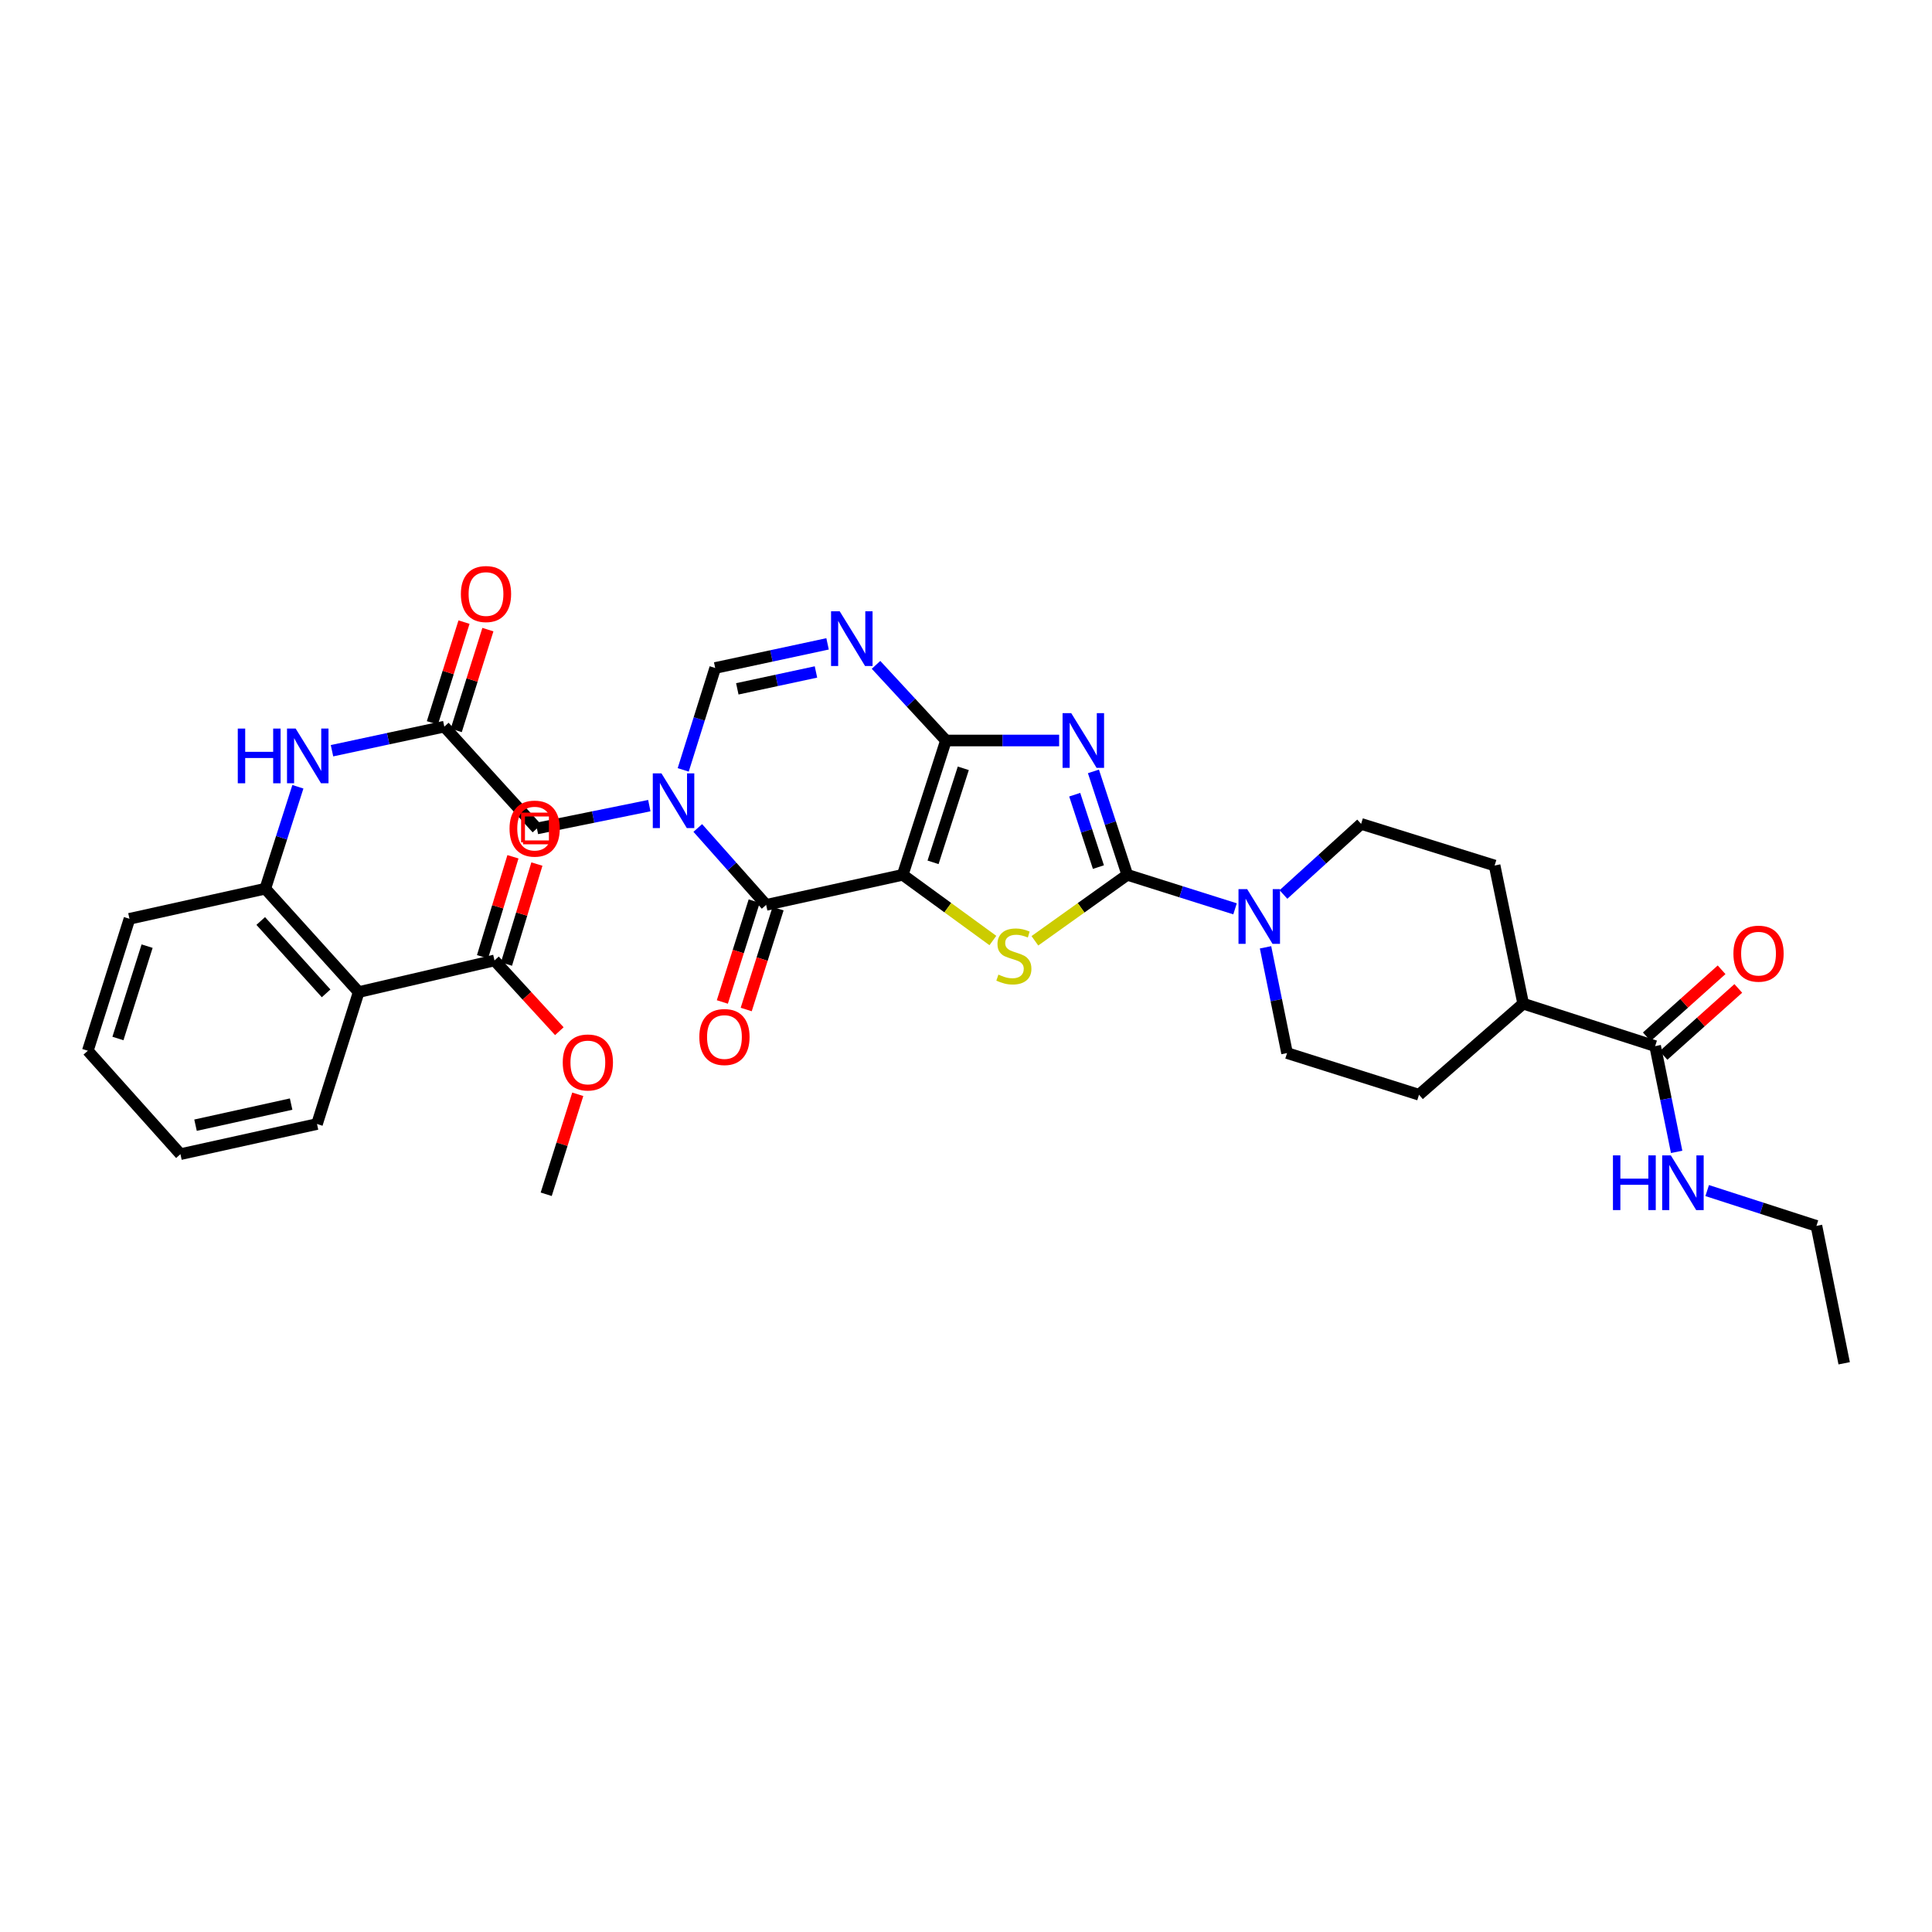 <?xml version='1.0' encoding='iso-8859-1'?>
<svg version='1.1' baseProfile='full'
              xmlns='http://www.w3.org/2000/svg'
                      xmlns:rdkit='http://www.rdkit.org/xml'
                      xmlns:xlink='http://www.w3.org/1999/xlink'
                  xml:space='preserve'
width='1000px' height='1000px' viewBox='0 0 1000 1000'>
<!-- END OF HEADER -->
<rect style='opacity:1.0;fill:#FFFFFF;stroke:none' width='1000' height='1000' x='0' y='0'> </rect>
<path class='bond-0' d='M 467.258,452.804 L 489.619,383.282' style='fill:none;fill-rule:evenodd;stroke:#000000;stroke-width:6px;stroke-linecap:butt;stroke-linejoin:miter;stroke-opacity:1' />
<path class='bond-0' d='M 482.949,446.343 L 498.601,397.678' style='fill:none;fill-rule:evenodd;stroke:#000000;stroke-width:6px;stroke-linecap:butt;stroke-linejoin:miter;stroke-opacity:1' />
<path class='bond-3' d='M 467.258,452.804 L 490.586,469.809' style='fill:none;fill-rule:evenodd;stroke:#000000;stroke-width:6px;stroke-linecap:butt;stroke-linejoin:miter;stroke-opacity:1' />
<path class='bond-3' d='M 490.586,469.809 L 513.913,486.815' style='fill:none;fill-rule:evenodd;stroke:#CCCC00;stroke-width:6px;stroke-linecap:butt;stroke-linejoin:miter;stroke-opacity:1' />
<path class='bond-4' d='M 467.258,452.804 L 396.549,468.368' style='fill:none;fill-rule:evenodd;stroke:#000000;stroke-width:6px;stroke-linecap:butt;stroke-linejoin:miter;stroke-opacity:1' />
<path class='bond-1' d='M 489.619,383.282 L 518.913,383.282' style='fill:none;fill-rule:evenodd;stroke:#000000;stroke-width:6px;stroke-linecap:butt;stroke-linejoin:miter;stroke-opacity:1' />
<path class='bond-1' d='M 518.913,383.282 L 548.207,383.282' style='fill:none;fill-rule:evenodd;stroke:#0000FF;stroke-width:6px;stroke-linecap:butt;stroke-linejoin:miter;stroke-opacity:1' />
<path class='bond-6' d='M 489.619,383.282 L 471.524,363.706' style='fill:none;fill-rule:evenodd;stroke:#000000;stroke-width:6px;stroke-linecap:butt;stroke-linejoin:miter;stroke-opacity:1' />
<path class='bond-6' d='M 471.524,363.706 L 453.43,344.13' style='fill:none;fill-rule:evenodd;stroke:#0000FF;stroke-width:6px;stroke-linecap:butt;stroke-linejoin:miter;stroke-opacity:1' />
<path class='bond-34' d='M 565.958,399.27 L 574.72,426.037' style='fill:none;fill-rule:evenodd;stroke:#0000FF;stroke-width:6px;stroke-linecap:butt;stroke-linejoin:miter;stroke-opacity:1' />
<path class='bond-34' d='M 574.72,426.037 L 583.481,452.804' style='fill:none;fill-rule:evenodd;stroke:#000000;stroke-width:6px;stroke-linecap:butt;stroke-linejoin:miter;stroke-opacity:1' />
<path class='bond-34' d='M 556.271,411.332 L 562.404,430.068' style='fill:none;fill-rule:evenodd;stroke:#0000FF;stroke-width:6px;stroke-linecap:butt;stroke-linejoin:miter;stroke-opacity:1' />
<path class='bond-34' d='M 562.404,430.068 L 568.537,448.805' style='fill:none;fill-rule:evenodd;stroke:#000000;stroke-width:6px;stroke-linecap:butt;stroke-linejoin:miter;stroke-opacity:1' />
<path class='bond-2' d='M 583.481,452.804 L 559.568,469.881' style='fill:none;fill-rule:evenodd;stroke:#000000;stroke-width:6px;stroke-linecap:butt;stroke-linejoin:miter;stroke-opacity:1' />
<path class='bond-2' d='M 559.568,469.881 L 535.656,486.959' style='fill:none;fill-rule:evenodd;stroke:#CCCC00;stroke-width:6px;stroke-linecap:butt;stroke-linejoin:miter;stroke-opacity:1' />
<path class='bond-8' d='M 583.481,452.804 L 611.368,461.607' style='fill:none;fill-rule:evenodd;stroke:#000000;stroke-width:6px;stroke-linecap:butt;stroke-linejoin:miter;stroke-opacity:1' />
<path class='bond-8' d='M 611.368,461.607 L 639.256,470.41' style='fill:none;fill-rule:evenodd;stroke:#0000FF;stroke-width:6px;stroke-linecap:butt;stroke-linejoin:miter;stroke-opacity:1' />
<path class='bond-5' d='M 396.549,468.368 L 378.858,448.464' style='fill:none;fill-rule:evenodd;stroke:#000000;stroke-width:6px;stroke-linecap:butt;stroke-linejoin:miter;stroke-opacity:1' />
<path class='bond-5' d='M 378.858,448.464 L 361.168,428.56' style='fill:none;fill-rule:evenodd;stroke:#0000FF;stroke-width:6px;stroke-linecap:butt;stroke-linejoin:miter;stroke-opacity:1' />
<path class='bond-16' d='M 390.37,466.417 L 382.127,492.518' style='fill:none;fill-rule:evenodd;stroke:#000000;stroke-width:6px;stroke-linecap:butt;stroke-linejoin:miter;stroke-opacity:1' />
<path class='bond-16' d='M 382.127,492.518 L 373.883,518.618' style='fill:none;fill-rule:evenodd;stroke:#FF0000;stroke-width:6px;stroke-linecap:butt;stroke-linejoin:miter;stroke-opacity:1' />
<path class='bond-16' d='M 402.727,470.32 L 394.483,496.42' style='fill:none;fill-rule:evenodd;stroke:#000000;stroke-width:6px;stroke-linecap:butt;stroke-linejoin:miter;stroke-opacity:1' />
<path class='bond-16' d='M 394.483,496.42 L 386.24,522.521' style='fill:none;fill-rule:evenodd;stroke:#FF0000;stroke-width:6px;stroke-linecap:butt;stroke-linejoin:miter;stroke-opacity:1' />
<path class='bond-7' d='M 353.633,398.487 L 361.909,372.116' style='fill:none;fill-rule:evenodd;stroke:#0000FF;stroke-width:6px;stroke-linecap:butt;stroke-linejoin:miter;stroke-opacity:1' />
<path class='bond-7' d='M 361.909,372.116 L 370.185,345.745' style='fill:none;fill-rule:evenodd;stroke:#000000;stroke-width:6px;stroke-linecap:butt;stroke-linejoin:miter;stroke-opacity:1' />
<path class='bond-14' d='M 336.08,416.995 L 306.997,422.902' style='fill:none;fill-rule:evenodd;stroke:#0000FF;stroke-width:6px;stroke-linecap:butt;stroke-linejoin:miter;stroke-opacity:1' />
<path class='bond-14' d='M 306.997,422.902 L 277.914,428.809' style='fill:none;fill-rule:evenodd;stroke:#000000;stroke-width:6px;stroke-linecap:butt;stroke-linejoin:miter;stroke-opacity:1' />
<path class='bond-35' d='M 428.347,333.263 L 399.266,339.504' style='fill:none;fill-rule:evenodd;stroke:#0000FF;stroke-width:6px;stroke-linecap:butt;stroke-linejoin:miter;stroke-opacity:1' />
<path class='bond-35' d='M 399.266,339.504 L 370.185,345.745' style='fill:none;fill-rule:evenodd;stroke:#000000;stroke-width:6px;stroke-linecap:butt;stroke-linejoin:miter;stroke-opacity:1' />
<path class='bond-35' d='M 422.342,347.805 L 401.986,352.174' style='fill:none;fill-rule:evenodd;stroke:#0000FF;stroke-width:6px;stroke-linecap:butt;stroke-linejoin:miter;stroke-opacity:1' />
<path class='bond-35' d='M 401.986,352.174 L 381.629,356.543' style='fill:none;fill-rule:evenodd;stroke:#000000;stroke-width:6px;stroke-linecap:butt;stroke-linejoin:miter;stroke-opacity:1' />
<path class='bond-17' d='M 664.308,462.984 L 684.41,444.712' style='fill:none;fill-rule:evenodd;stroke:#0000FF;stroke-width:6px;stroke-linecap:butt;stroke-linejoin:miter;stroke-opacity:1' />
<path class='bond-17' d='M 684.41,444.712 L 704.513,426.44' style='fill:none;fill-rule:evenodd;stroke:#000000;stroke-width:6px;stroke-linecap:butt;stroke-linejoin:miter;stroke-opacity:1' />
<path class='bond-18' d='M 655.036,490.329 L 660.607,517.695' style='fill:none;fill-rule:evenodd;stroke:#0000FF;stroke-width:6px;stroke-linecap:butt;stroke-linejoin:miter;stroke-opacity:1' />
<path class='bond-18' d='M 660.607,517.695 L 666.177,545.06' style='fill:none;fill-rule:evenodd;stroke:#000000;stroke-width:6px;stroke-linecap:butt;stroke-linejoin:miter;stroke-opacity:1' />
<path class='bond-9' d='M 185.657,513.499 L 137.315,459.988' style='fill:none;fill-rule:evenodd;stroke:#000000;stroke-width:6px;stroke-linecap:butt;stroke-linejoin:miter;stroke-opacity:1' />
<path class='bond-9' d='M 168.791,514.16 L 134.951,476.702' style='fill:none;fill-rule:evenodd;stroke:#000000;stroke-width:6px;stroke-linecap:butt;stroke-linejoin:miter;stroke-opacity:1' />
<path class='bond-11' d='M 185.657,513.499 L 255.95,497.121' style='fill:none;fill-rule:evenodd;stroke:#000000;stroke-width:6px;stroke-linecap:butt;stroke-linejoin:miter;stroke-opacity:1' />
<path class='bond-27' d='M 185.657,513.499 L 164.082,581.79' style='fill:none;fill-rule:evenodd;stroke:#000000;stroke-width:6px;stroke-linecap:butt;stroke-linejoin:miter;stroke-opacity:1' />
<path class='bond-10' d='M 137.315,459.988 L 145.752,433.609' style='fill:none;fill-rule:evenodd;stroke:#000000;stroke-width:6px;stroke-linecap:butt;stroke-linejoin:miter;stroke-opacity:1' />
<path class='bond-10' d='M 145.752,433.609 L 154.189,407.229' style='fill:none;fill-rule:evenodd;stroke:#0000FF;stroke-width:6px;stroke-linecap:butt;stroke-linejoin:miter;stroke-opacity:1' />
<path class='bond-28' d='M 137.315,459.988 L 67.016,475.574' style='fill:none;fill-rule:evenodd;stroke:#000000;stroke-width:6px;stroke-linecap:butt;stroke-linejoin:miter;stroke-opacity:1' />
<path class='bond-20' d='M 262.148,499.007 L 270.023,473.124' style='fill:none;fill-rule:evenodd;stroke:#000000;stroke-width:6px;stroke-linecap:butt;stroke-linejoin:miter;stroke-opacity:1' />
<path class='bond-20' d='M 270.023,473.124 L 277.898,447.24' style='fill:none;fill-rule:evenodd;stroke:#FF0000;stroke-width:6px;stroke-linecap:butt;stroke-linejoin:miter;stroke-opacity:1' />
<path class='bond-20' d='M 249.751,495.236 L 257.626,469.352' style='fill:none;fill-rule:evenodd;stroke:#000000;stroke-width:6px;stroke-linecap:butt;stroke-linejoin:miter;stroke-opacity:1' />
<path class='bond-20' d='M 257.626,469.352 L 265.501,443.468' style='fill:none;fill-rule:evenodd;stroke:#FF0000;stroke-width:6px;stroke-linecap:butt;stroke-linejoin:miter;stroke-opacity:1' />
<path class='bond-26' d='M 255.95,497.121 L 272.731,515.431' style='fill:none;fill-rule:evenodd;stroke:#000000;stroke-width:6px;stroke-linecap:butt;stroke-linejoin:miter;stroke-opacity:1' />
<path class='bond-26' d='M 272.731,515.431 L 289.513,533.74' style='fill:none;fill-rule:evenodd;stroke:#FF0000;stroke-width:6px;stroke-linecap:butt;stroke-linejoin:miter;stroke-opacity:1' />
<path class='bond-12' d='M 229.975,376.111 L 277.914,428.809' style='fill:none;fill-rule:evenodd;stroke:#000000;stroke-width:6px;stroke-linecap:butt;stroke-linejoin:miter;stroke-opacity:1' />
<path class='bond-13' d='M 229.975,376.111 L 200.908,382.343' style='fill:none;fill-rule:evenodd;stroke:#000000;stroke-width:6px;stroke-linecap:butt;stroke-linejoin:miter;stroke-opacity:1' />
<path class='bond-13' d='M 200.908,382.343 L 171.841,388.575' style='fill:none;fill-rule:evenodd;stroke:#0000FF;stroke-width:6px;stroke-linecap:butt;stroke-linejoin:miter;stroke-opacity:1' />
<path class='bond-21' d='M 236.157,378.052 L 244.345,351.971' style='fill:none;fill-rule:evenodd;stroke:#000000;stroke-width:6px;stroke-linecap:butt;stroke-linejoin:miter;stroke-opacity:1' />
<path class='bond-21' d='M 244.345,351.971 L 252.533,325.89' style='fill:none;fill-rule:evenodd;stroke:#FF0000;stroke-width:6px;stroke-linecap:butt;stroke-linejoin:miter;stroke-opacity:1' />
<path class='bond-21' d='M 223.794,374.171 L 231.982,348.09' style='fill:none;fill-rule:evenodd;stroke:#000000;stroke-width:6px;stroke-linecap:butt;stroke-linejoin:miter;stroke-opacity:1' />
<path class='bond-21' d='M 231.982,348.09 L 240.17,322.009' style='fill:none;fill-rule:evenodd;stroke:#FF0000;stroke-width:6px;stroke-linecap:butt;stroke-linejoin:miter;stroke-opacity:1' />
<path class='bond-15' d='M 856.702,541.468 L 788.397,519.489' style='fill:none;fill-rule:evenodd;stroke:#000000;stroke-width:6px;stroke-linecap:butt;stroke-linejoin:miter;stroke-opacity:1' />
<path class='bond-22' d='M 861.026,546.294 L 880.383,528.952' style='fill:none;fill-rule:evenodd;stroke:#000000;stroke-width:6px;stroke-linecap:butt;stroke-linejoin:miter;stroke-opacity:1' />
<path class='bond-22' d='M 880.383,528.952 L 899.74,511.61' style='fill:none;fill-rule:evenodd;stroke:#FF0000;stroke-width:6px;stroke-linecap:butt;stroke-linejoin:miter;stroke-opacity:1' />
<path class='bond-22' d='M 852.379,536.642 L 871.736,519.3' style='fill:none;fill-rule:evenodd;stroke:#000000;stroke-width:6px;stroke-linecap:butt;stroke-linejoin:miter;stroke-opacity:1' />
<path class='bond-22' d='M 871.736,519.3 L 891.094,501.959' style='fill:none;fill-rule:evenodd;stroke:#FF0000;stroke-width:6px;stroke-linecap:butt;stroke-linejoin:miter;stroke-opacity:1' />
<path class='bond-25' d='M 856.702,541.468 L 862.268,568.841' style='fill:none;fill-rule:evenodd;stroke:#000000;stroke-width:6px;stroke-linecap:butt;stroke-linejoin:miter;stroke-opacity:1' />
<path class='bond-25' d='M 862.268,568.841 L 867.833,596.214' style='fill:none;fill-rule:evenodd;stroke:#0000FF;stroke-width:6px;stroke-linecap:butt;stroke-linejoin:miter;stroke-opacity:1' />
<path class='bond-23' d='M 704.513,426.44 L 773.61,447.987' style='fill:none;fill-rule:evenodd;stroke:#000000;stroke-width:6px;stroke-linecap:butt;stroke-linejoin:miter;stroke-opacity:1' />
<path class='bond-24' d='M 666.177,545.06 L 734.475,566.636' style='fill:none;fill-rule:evenodd;stroke:#000000;stroke-width:6px;stroke-linecap:butt;stroke-linejoin:miter;stroke-opacity:1' />
<path class='bond-19' d='M 788.397,519.489 L 734.475,566.636' style='fill:none;fill-rule:evenodd;stroke:#000000;stroke-width:6px;stroke-linecap:butt;stroke-linejoin:miter;stroke-opacity:1' />
<path class='bond-36' d='M 788.397,519.489 L 773.61,447.987' style='fill:none;fill-rule:evenodd;stroke:#000000;stroke-width:6px;stroke-linecap:butt;stroke-linejoin:miter;stroke-opacity:1' />
<path class='bond-29' d='M 883.634,616.237 L 911.909,625.377' style='fill:none;fill-rule:evenodd;stroke:#0000FF;stroke-width:6px;stroke-linecap:butt;stroke-linejoin:miter;stroke-opacity:1' />
<path class='bond-29' d='M 911.909,625.377 L 940.183,634.517' style='fill:none;fill-rule:evenodd;stroke:#000000;stroke-width:6px;stroke-linecap:butt;stroke-linejoin:miter;stroke-opacity:1' />
<path class='bond-30' d='M 299.053,566.399 L 290.885,592.276' style='fill:none;fill-rule:evenodd;stroke:#FF0000;stroke-width:6px;stroke-linecap:butt;stroke-linejoin:miter;stroke-opacity:1' />
<path class='bond-30' d='M 290.885,592.276 L 282.716,618.153' style='fill:none;fill-rule:evenodd;stroke:#000000;stroke-width:6px;stroke-linecap:butt;stroke-linejoin:miter;stroke-opacity:1' />
<path class='bond-37' d='M 164.082,581.79 L 93.394,597.391' style='fill:none;fill-rule:evenodd;stroke:#000000;stroke-width:6px;stroke-linecap:butt;stroke-linejoin:miter;stroke-opacity:1' />
<path class='bond-37' d='M 150.686,571.476 L 101.204,582.397' style='fill:none;fill-rule:evenodd;stroke:#000000;stroke-width:6px;stroke-linecap:butt;stroke-linejoin:miter;stroke-opacity:1' />
<path class='bond-33' d='M 67.016,475.574 L 45.455,543.865' style='fill:none;fill-rule:evenodd;stroke:#000000;stroke-width:6px;stroke-linecap:butt;stroke-linejoin:miter;stroke-opacity:1' />
<path class='bond-33' d='M 76.139,489.72 L 61.046,537.523' style='fill:none;fill-rule:evenodd;stroke:#000000;stroke-width:6px;stroke-linecap:butt;stroke-linejoin:miter;stroke-opacity:1' />
<path class='bond-32' d='M 940.183,634.517 L 954.545,705.63' style='fill:none;fill-rule:evenodd;stroke:#000000;stroke-width:6px;stroke-linecap:butt;stroke-linejoin:miter;stroke-opacity:1' />
<path class='bond-31' d='M 93.394,597.391 L 45.455,543.865' style='fill:none;fill-rule:evenodd;stroke:#000000;stroke-width:6px;stroke-linecap:butt;stroke-linejoin:miter;stroke-opacity:1' />
<path  class='atom-2' d='M 554.465 369.122
L 563.745 384.122
Q 564.665 385.602, 566.145 388.282
Q 567.625 390.962, 567.705 391.122
L 567.705 369.122
L 571.465 369.122
L 571.465 397.442
L 567.585 397.442
L 557.625 381.042
Q 556.465 379.122, 555.225 376.922
Q 554.025 374.722, 553.665 374.042
L 553.665 397.442
L 549.985 397.442
L 549.985 369.122
L 554.465 369.122
' fill='#0000FF'/>
<path  class='atom-4' d='M 516.772 504.451
Q 517.092 504.571, 518.412 505.131
Q 519.732 505.691, 521.172 506.051
Q 522.652 506.371, 524.092 506.371
Q 526.772 506.371, 528.332 505.091
Q 529.892 503.771, 529.892 501.491
Q 529.892 499.931, 529.092 498.971
Q 528.332 498.011, 527.132 497.491
Q 525.932 496.971, 523.932 496.371
Q 521.412 495.611, 519.892 494.891
Q 518.412 494.171, 517.332 492.651
Q 516.292 491.131, 516.292 488.571
Q 516.292 485.011, 518.692 482.811
Q 521.132 480.611, 525.932 480.611
Q 529.212 480.611, 532.932 482.171
L 532.012 485.251
Q 528.612 483.851, 526.052 483.851
Q 523.292 483.851, 521.772 485.011
Q 520.252 486.131, 520.292 488.091
Q 520.292 489.611, 521.052 490.531
Q 521.852 491.451, 522.972 491.971
Q 524.132 492.491, 526.052 493.091
Q 528.612 493.891, 530.132 494.691
Q 531.652 495.491, 532.732 497.131
Q 533.852 498.731, 533.852 501.491
Q 533.852 505.411, 531.212 507.531
Q 528.612 509.611, 524.252 509.611
Q 521.732 509.611, 519.812 509.051
Q 517.932 508.531, 515.692 507.611
L 516.772 504.451
' fill='#CCCC00'/>
<path  class='atom-6' d='M 342.364 400.287
L 351.644 415.287
Q 352.564 416.767, 354.044 419.447
Q 355.524 422.127, 355.604 422.287
L 355.604 400.287
L 359.364 400.287
L 359.364 428.607
L 355.484 428.607
L 345.524 412.207
Q 344.364 410.287, 343.124 408.087
Q 341.924 405.887, 341.564 405.207
L 341.564 428.607
L 337.884 428.607
L 337.884 400.287
L 342.364 400.287
' fill='#0000FF'/>
<path  class='atom-7' d='M 434.635 316.41
L 443.915 331.41
Q 444.835 332.89, 446.315 335.57
Q 447.795 338.25, 447.875 338.41
L 447.875 316.41
L 451.635 316.41
L 451.635 344.73
L 447.755 344.73
L 437.795 328.33
Q 436.635 326.41, 435.395 324.21
Q 434.195 322.01, 433.835 321.33
L 433.835 344.73
L 430.155 344.73
L 430.155 316.41
L 434.635 316.41
' fill='#0000FF'/>
<path  class='atom-9' d='M 645.526 460.205
L 654.806 475.205
Q 655.726 476.685, 657.206 479.365
Q 658.686 482.045, 658.766 482.205
L 658.766 460.205
L 662.526 460.205
L 662.526 488.525
L 658.646 488.525
L 648.686 472.125
Q 647.526 470.205, 646.286 468.005
Q 645.086 465.805, 644.726 465.125
L 644.726 488.525
L 641.046 488.525
L 641.046 460.205
L 645.526 460.205
' fill='#0000FF'/>
<path  class='atom-14' d='M 123.074 377.106
L 126.914 377.106
L 126.914 389.146
L 141.394 389.146
L 141.394 377.106
L 145.234 377.106
L 145.234 405.426
L 141.394 405.426
L 141.394 392.346
L 126.914 392.346
L 126.914 405.426
L 123.074 405.426
L 123.074 377.106
' fill='#0000FF'/>
<path  class='atom-14' d='M 153.034 377.106
L 162.314 392.106
Q 163.234 393.586, 164.714 396.266
Q 166.194 398.946, 166.274 399.106
L 166.274 377.106
L 170.034 377.106
L 170.034 405.426
L 166.154 405.426
L 156.194 389.026
Q 155.034 387.106, 153.794 384.906
Q 152.594 382.706, 152.234 382.026
L 152.234 405.426
L 148.554 405.426
L 148.554 377.106
L 153.034 377.106
' fill='#0000FF'/>
<path  class='atom-17' d='M 361.973 536.761
Q 361.973 529.961, 365.333 526.161
Q 368.693 522.361, 374.973 522.361
Q 381.253 522.361, 384.613 526.161
Q 387.973 529.961, 387.973 536.761
Q 387.973 543.641, 384.573 547.561
Q 381.173 551.441, 374.973 551.441
Q 368.733 551.441, 365.333 547.561
Q 361.973 543.681, 361.973 536.761
M 374.973 548.241
Q 379.293 548.241, 381.613 545.361
Q 383.973 542.441, 383.973 536.761
Q 383.973 531.201, 381.613 528.401
Q 379.293 525.561, 374.973 525.561
Q 370.653 525.561, 368.293 528.361
Q 365.973 531.161, 365.973 536.761
Q 365.973 542.481, 368.293 545.361
Q 370.653 548.241, 374.973 548.241
' fill='#FF0000'/>
<path  class='atom-21' d='M 263.734 428.889
Q 263.734 422.089, 267.094 418.289
Q 270.454 414.489, 276.734 414.489
Q 283.014 414.489, 286.374 418.289
Q 289.734 422.089, 289.734 428.889
Q 289.734 435.769, 286.334 439.689
Q 282.934 443.569, 276.734 443.569
Q 270.494 443.569, 267.094 439.689
Q 263.734 435.809, 263.734 428.889
M 276.734 440.369
Q 281.054 440.369, 283.374 437.489
Q 285.734 434.569, 285.734 428.889
Q 285.734 423.329, 283.374 420.529
Q 281.054 417.689, 276.734 417.689
Q 272.414 417.689, 270.054 420.489
Q 267.734 423.289, 267.734 428.889
Q 267.734 434.609, 270.054 437.489
Q 272.414 440.369, 276.734 440.369
' fill='#FF0000'/>
<path  class='atom-22' d='M 238.551 307.469
Q 238.551 300.669, 241.911 296.869
Q 245.271 293.069, 251.551 293.069
Q 257.831 293.069, 261.191 296.869
Q 264.551 300.669, 264.551 307.469
Q 264.551 314.349, 261.151 318.269
Q 257.751 322.149, 251.551 322.149
Q 245.311 322.149, 241.911 318.269
Q 238.551 314.389, 238.551 307.469
M 251.551 318.949
Q 255.871 318.949, 258.191 316.069
Q 260.551 313.149, 260.551 307.469
Q 260.551 301.909, 258.191 299.109
Q 255.871 296.269, 251.551 296.269
Q 247.231 296.269, 244.871 299.069
Q 242.551 301.869, 242.551 307.469
Q 242.551 313.189, 244.871 316.069
Q 247.231 318.949, 251.551 318.949
' fill='#FF0000'/>
<path  class='atom-23' d='M 897.213 493.609
Q 897.213 486.809, 900.573 483.009
Q 903.933 479.209, 910.213 479.209
Q 916.493 479.209, 919.853 483.009
Q 923.213 486.809, 923.213 493.609
Q 923.213 500.489, 919.813 504.409
Q 916.413 508.289, 910.213 508.289
Q 903.973 508.289, 900.573 504.409
Q 897.213 500.529, 897.213 493.609
M 910.213 505.089
Q 914.533 505.089, 916.853 502.209
Q 919.213 499.289, 919.213 493.609
Q 919.213 488.049, 916.853 485.249
Q 914.533 482.409, 910.213 482.409
Q 905.893 482.409, 903.533 485.209
Q 901.213 488.009, 901.213 493.609
Q 901.213 499.329, 903.533 502.209
Q 905.893 505.089, 910.213 505.089
' fill='#FF0000'/>
<path  class='atom-26' d='M 834.859 598.018
L 838.699 598.018
L 838.699 610.058
L 853.179 610.058
L 853.179 598.018
L 857.019 598.018
L 857.019 626.338
L 853.179 626.338
L 853.179 613.258
L 838.699 613.258
L 838.699 626.338
L 834.859 626.338
L 834.859 598.018
' fill='#0000FF'/>
<path  class='atom-26' d='M 864.819 598.018
L 874.099 613.018
Q 875.019 614.498, 876.499 617.178
Q 877.979 619.858, 878.059 620.018
L 878.059 598.018
L 881.819 598.018
L 881.819 626.338
L 877.939 626.338
L 867.979 609.938
Q 866.819 608.018, 865.579 605.818
Q 864.379 603.618, 864.019 602.938
L 864.019 626.338
L 860.339 626.338
L 860.339 598.018
L 864.819 598.018
' fill='#0000FF'/>
<path  class='atom-27' d='M 291.277 549.928
Q 291.277 543.128, 294.637 539.328
Q 297.997 535.528, 304.277 535.528
Q 310.557 535.528, 313.917 539.328
Q 317.277 543.128, 317.277 549.928
Q 317.277 556.808, 313.877 560.728
Q 310.477 564.608, 304.277 564.608
Q 298.037 564.608, 294.637 560.728
Q 291.277 556.848, 291.277 549.928
M 304.277 561.408
Q 308.597 561.408, 310.917 558.528
Q 313.277 555.608, 313.277 549.928
Q 313.277 544.368, 310.917 541.568
Q 308.597 538.728, 304.277 538.728
Q 299.957 538.728, 297.597 541.528
Q 295.277 544.328, 295.277 549.928
Q 295.277 555.648, 297.597 558.528
Q 299.957 561.408, 304.277 561.408
' fill='#FF0000'/>
<path d='M 270.715,436.008 L 270.715,421.61 L 285.113,421.61 L 285.113,436.008 L 270.715,436.008' style='fill:none;stroke:#FF0000;stroke-width:2px;stroke-linecap:butt;stroke-linejoin:miter;stroke-opacity:1;' />
</svg>
